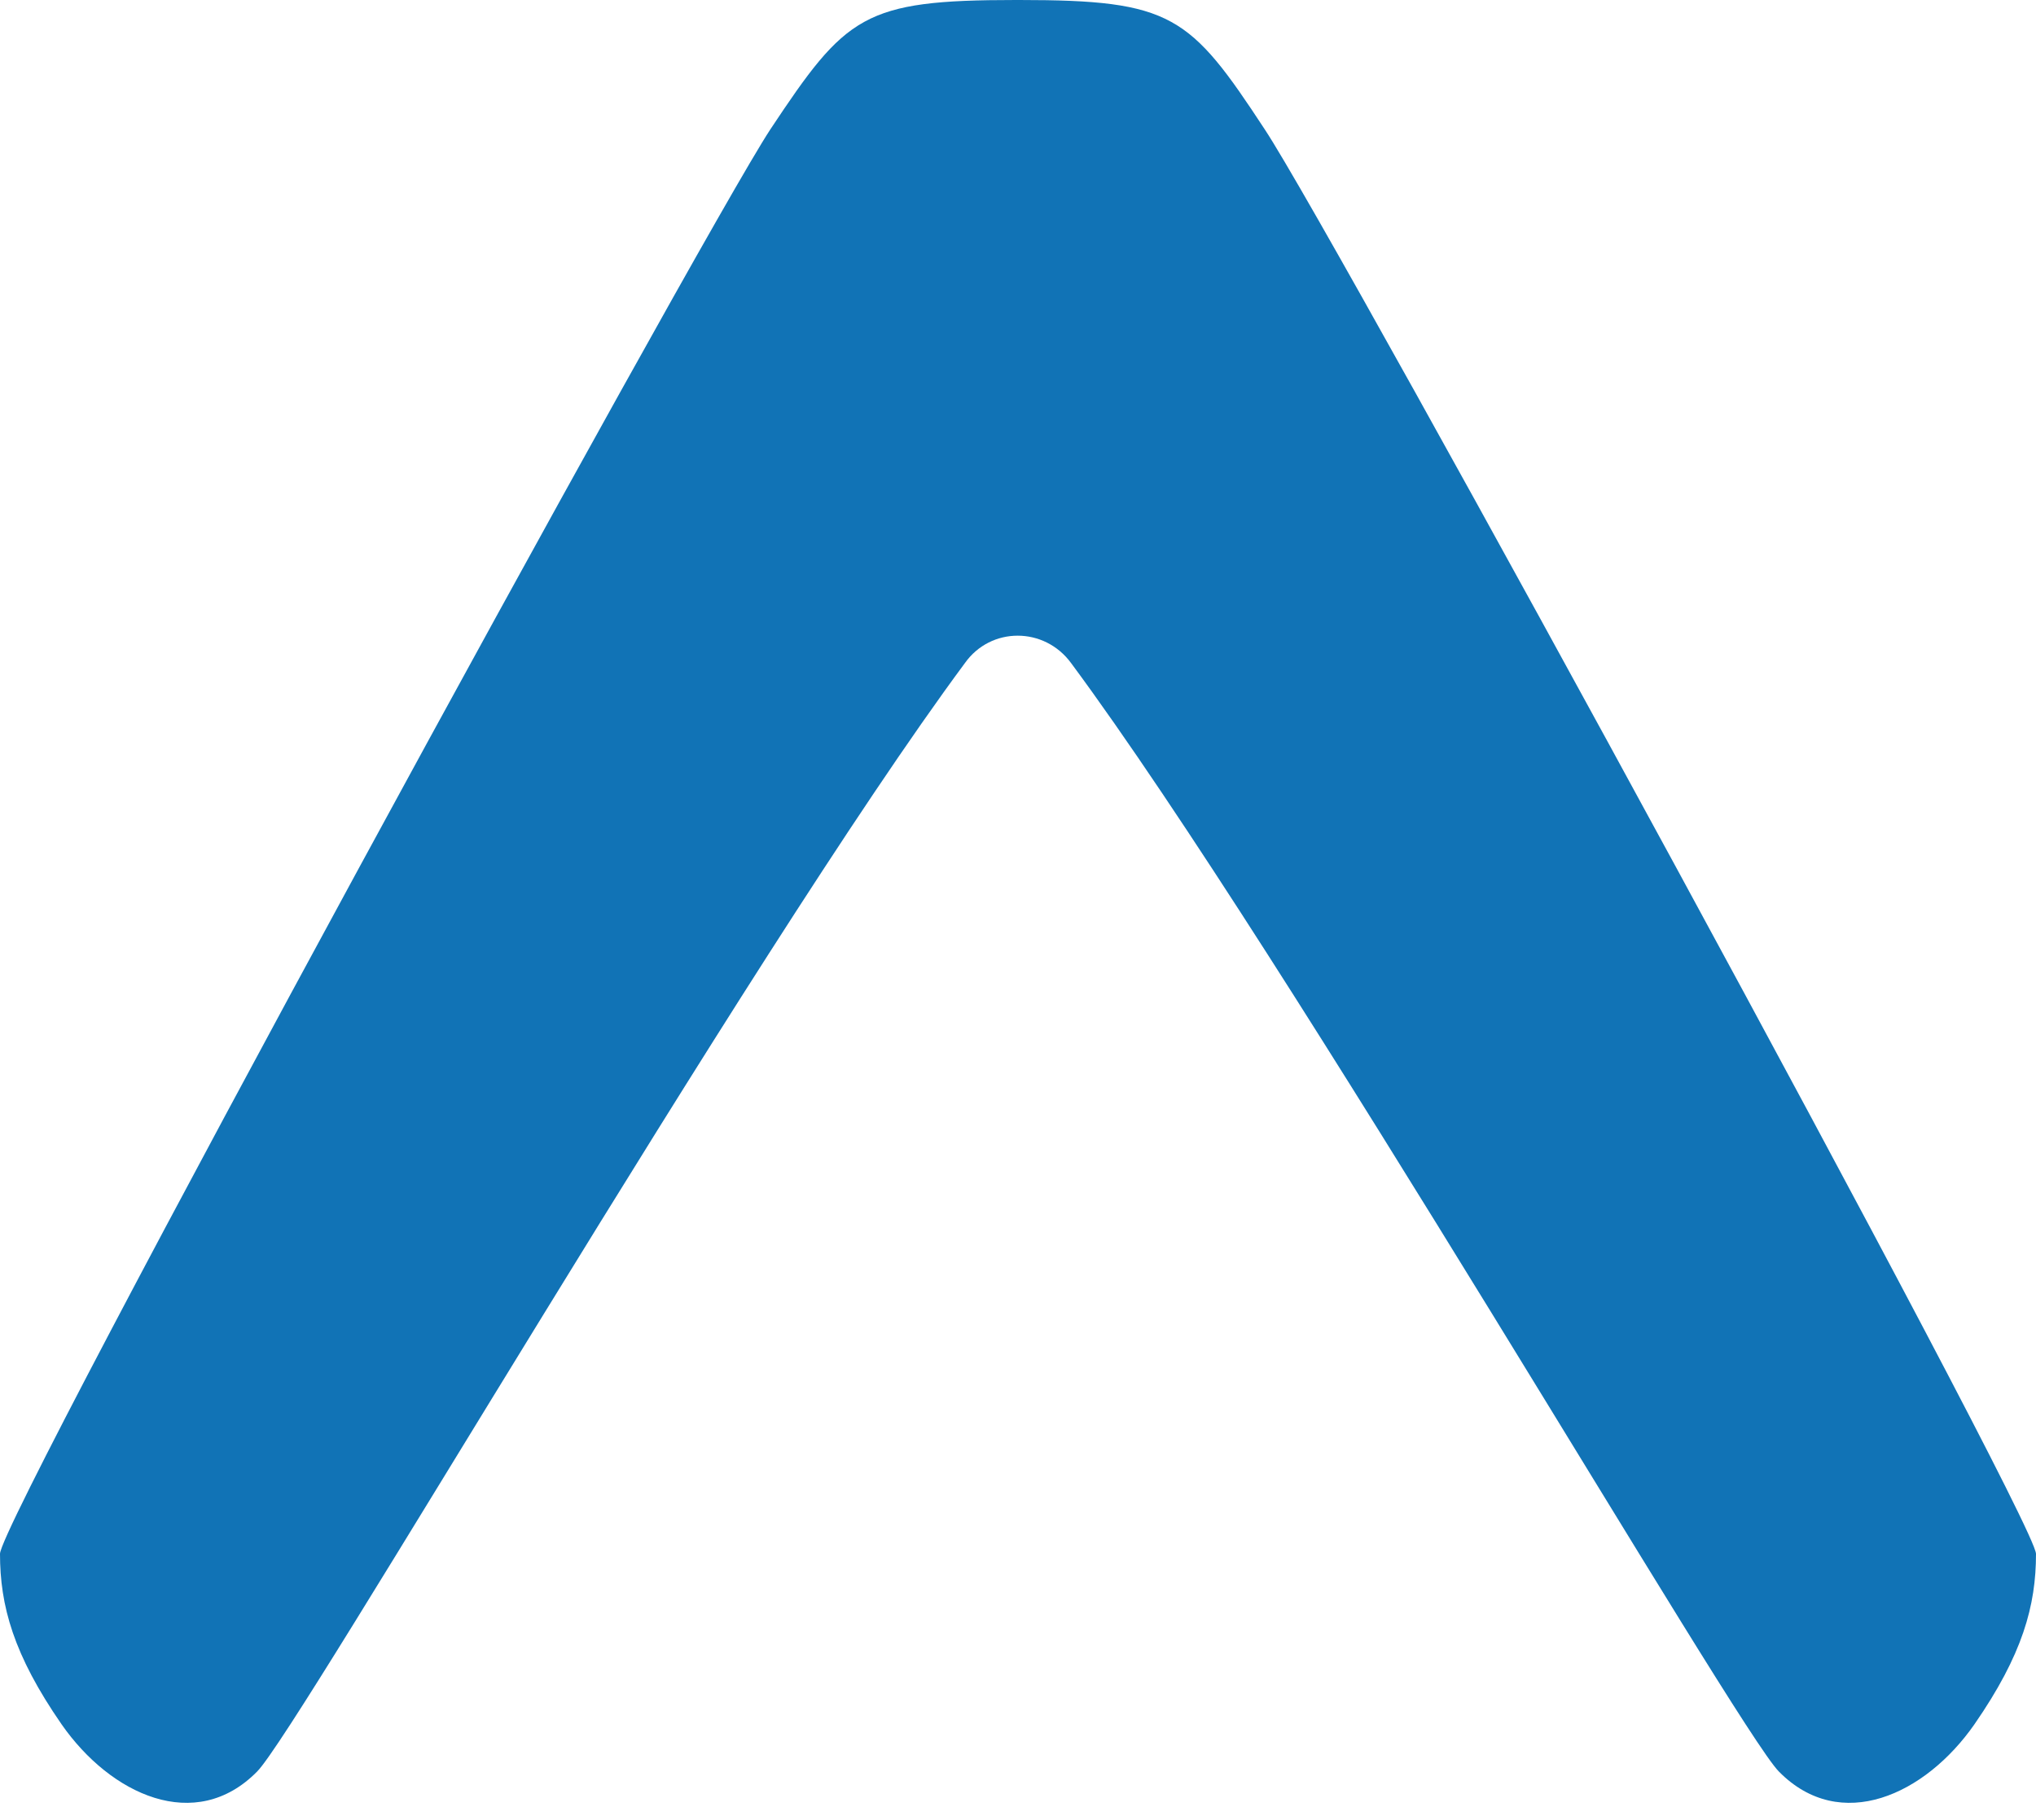 <svg width="66" height="59" viewBox="0 0 66 59" fill="none" xmlns="http://www.w3.org/2000/svg">
    <path d="M41 4.196C38.57 0.492 37.991 0 33.043 0H32.986H32.928C27.98 0 27.43 0.492 24.971 4.196C22.685 7.668 0 49.218 0 50.375C0 52.053 0.434 53.645 1.996 55.902C3.588 58.188 6.337 59.461 8.333 57.435C9.693 56.075 24.247 30.989 31.278 21.498C32.117 20.312 33.854 20.312 34.722 21.498C41.753 30.989 56.307 56.075 57.667 57.435C59.663 59.461 62.412 58.188 64.004 55.902C65.566 53.645 66 52.053 66 50.375C65.971 49.218 43.286 7.639 41 4.196Z" fill="#1173B6"/>
</svg>
